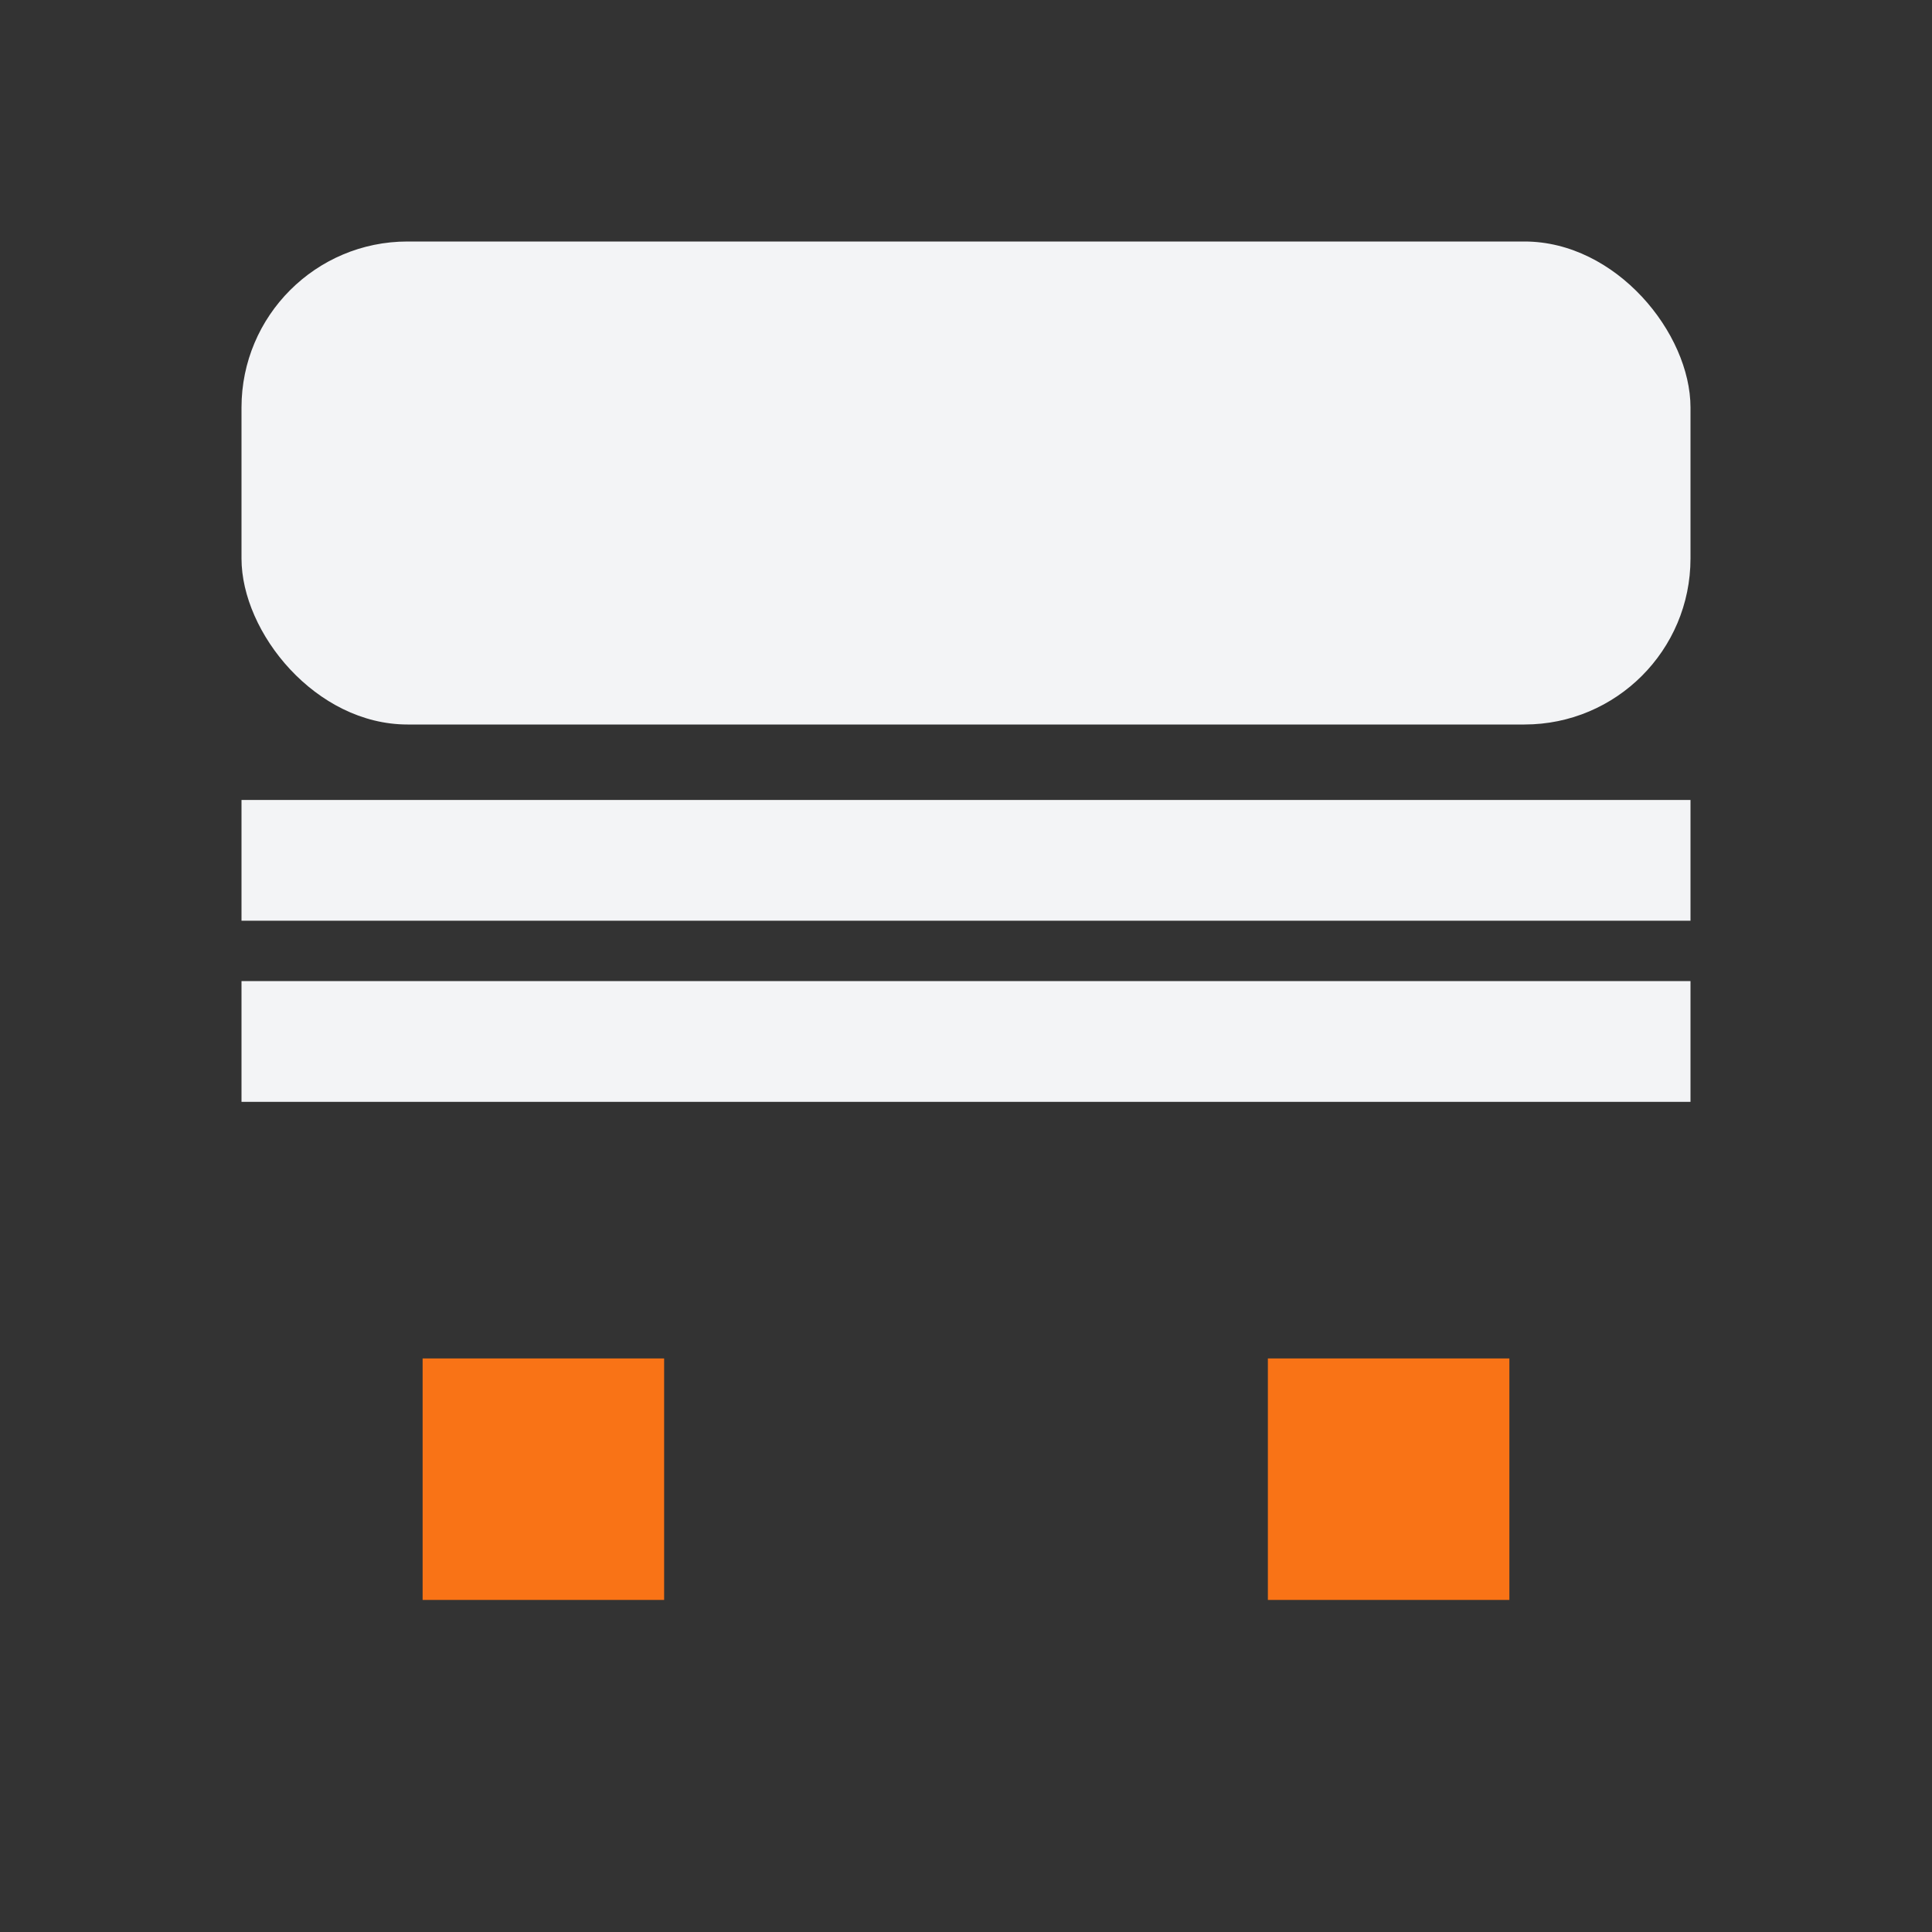 <svg xmlns="http://www.w3.org/2000/svg" viewBox="0 0 1024 1024">
  <rect x="0" y="0" width="1024" height="1024" fill="#333333" stroke="none"/>
  <rect width="1024" height="1024" fill="none"/>
  <g>
    <rect x="128" y="128" width="768" height="256" rx="88" ry="88" fill="#F3F4F6"/>
    <rect x="192" y="208" width="640" height="72" fill="none"/>
    <rect x="128" y="424" width="768" height="64" fill="#F3F4F6"/>
    <rect x="128" y="520" width="768" height="64" fill="#F3F4F6"/>
    <rect x="224" y="720" width="128" height="128" fill="#F97316"/>
    <rect x="672" y="720" width="128" height="128" fill="#F97316"/>
  </g>
</svg>